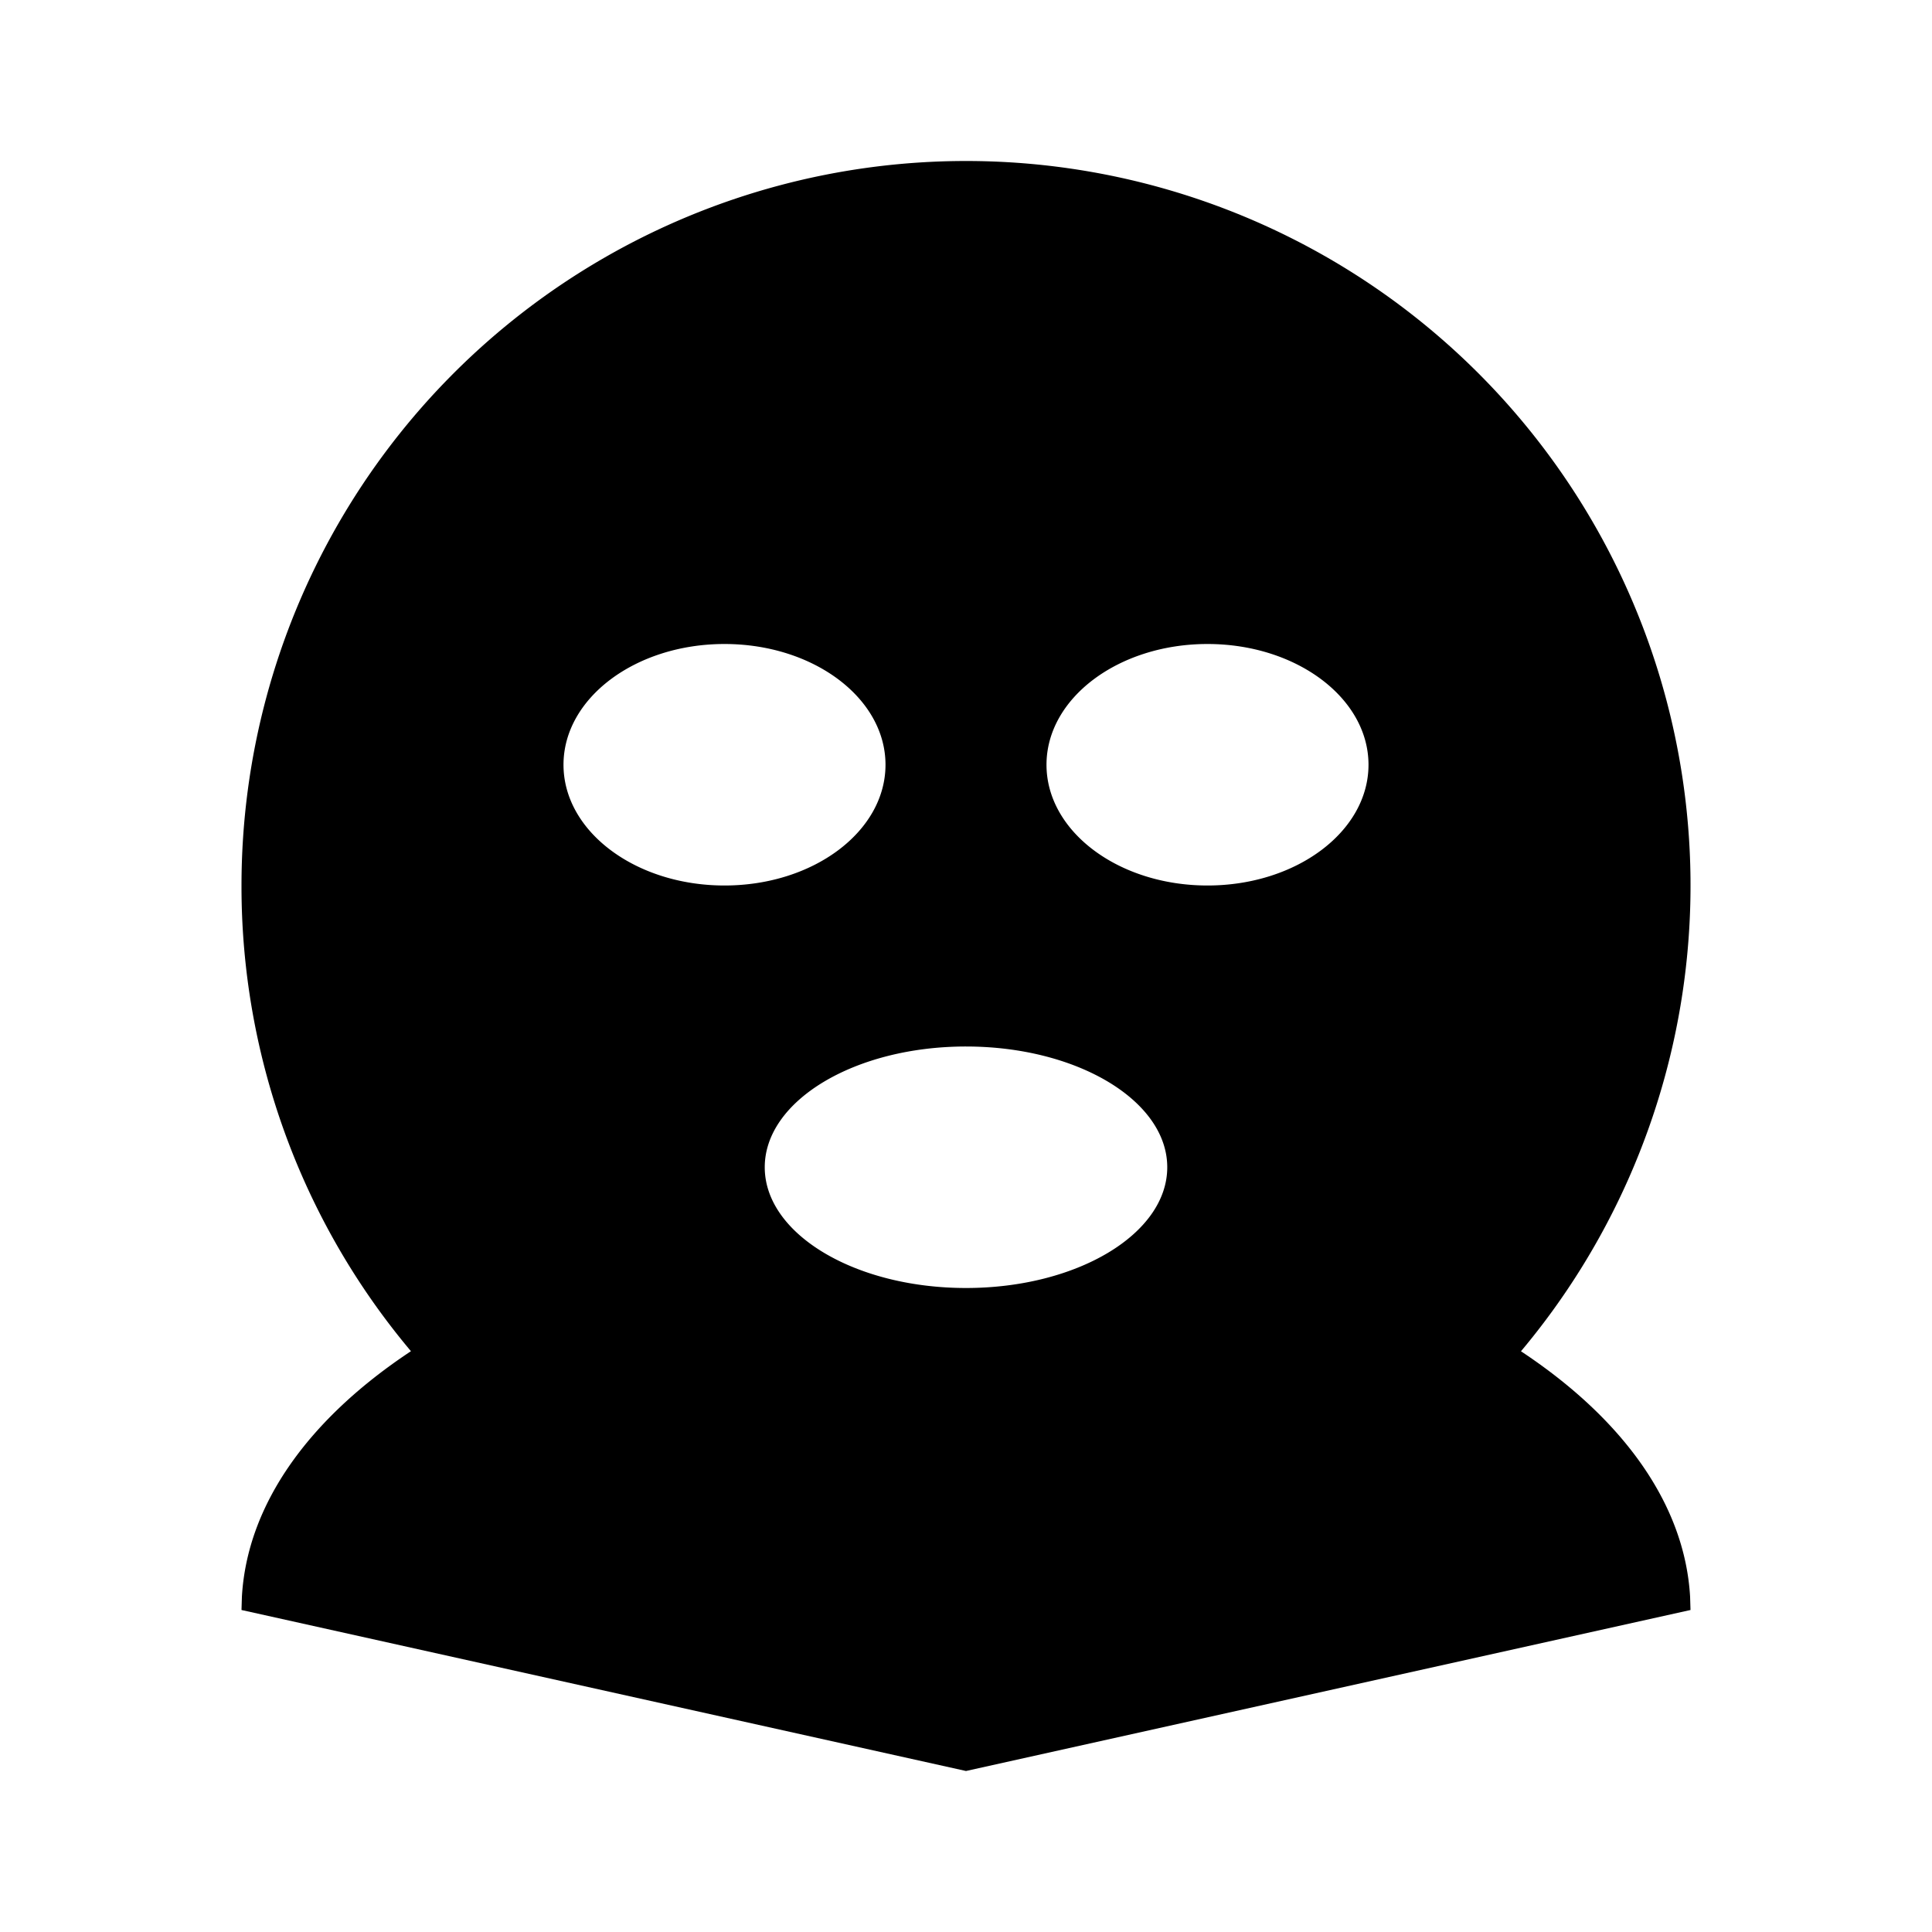 <?xml version="1.0" standalone="no"?><!DOCTYPE svg PUBLIC "-//W3C//DTD SVG 1.1//EN" "http://www.w3.org/Graphics/SVG/1.1/DTD/svg11.dtd"><svg t="1733512174209" class="icon" viewBox="0 0 1024 1024" version="1.1" xmlns="http://www.w3.org/2000/svg" p-id="15547" xmlns:xlink="http://www.w3.org/1999/xlink" width="100" height="100"><path d="M512 85.333a384 384 0 0 1 294.144 630.869c53.547 35.413 86.784 80.64 89.643 130.091L896 853.333l-384 85.333-384-85.333 0.213-7.04c2.859-49.493 36.096-94.72 89.6-130.133A382.507 382.507 0 0 1 128 469.333a384 384 0 0 1 384-384z m0 469.333c-58.88 0-106.667 28.672-106.667 64S453.12 682.667 512 682.667s106.667-28.672 106.667-64S570.88 554.667 512 554.667zM384 341.333c-47.147 0-85.333 28.672-85.333 64S336.853 469.333 384 469.333s85.333-28.672 85.333-64S431.147 341.333 384 341.333z m256 0c-47.147 0-85.333 28.672-85.333 64s38.187 64 85.333 64 85.333-28.672 85.333-64S687.147 341.333 640 341.333z" fill="#000000" p-id="15548"></path></svg>